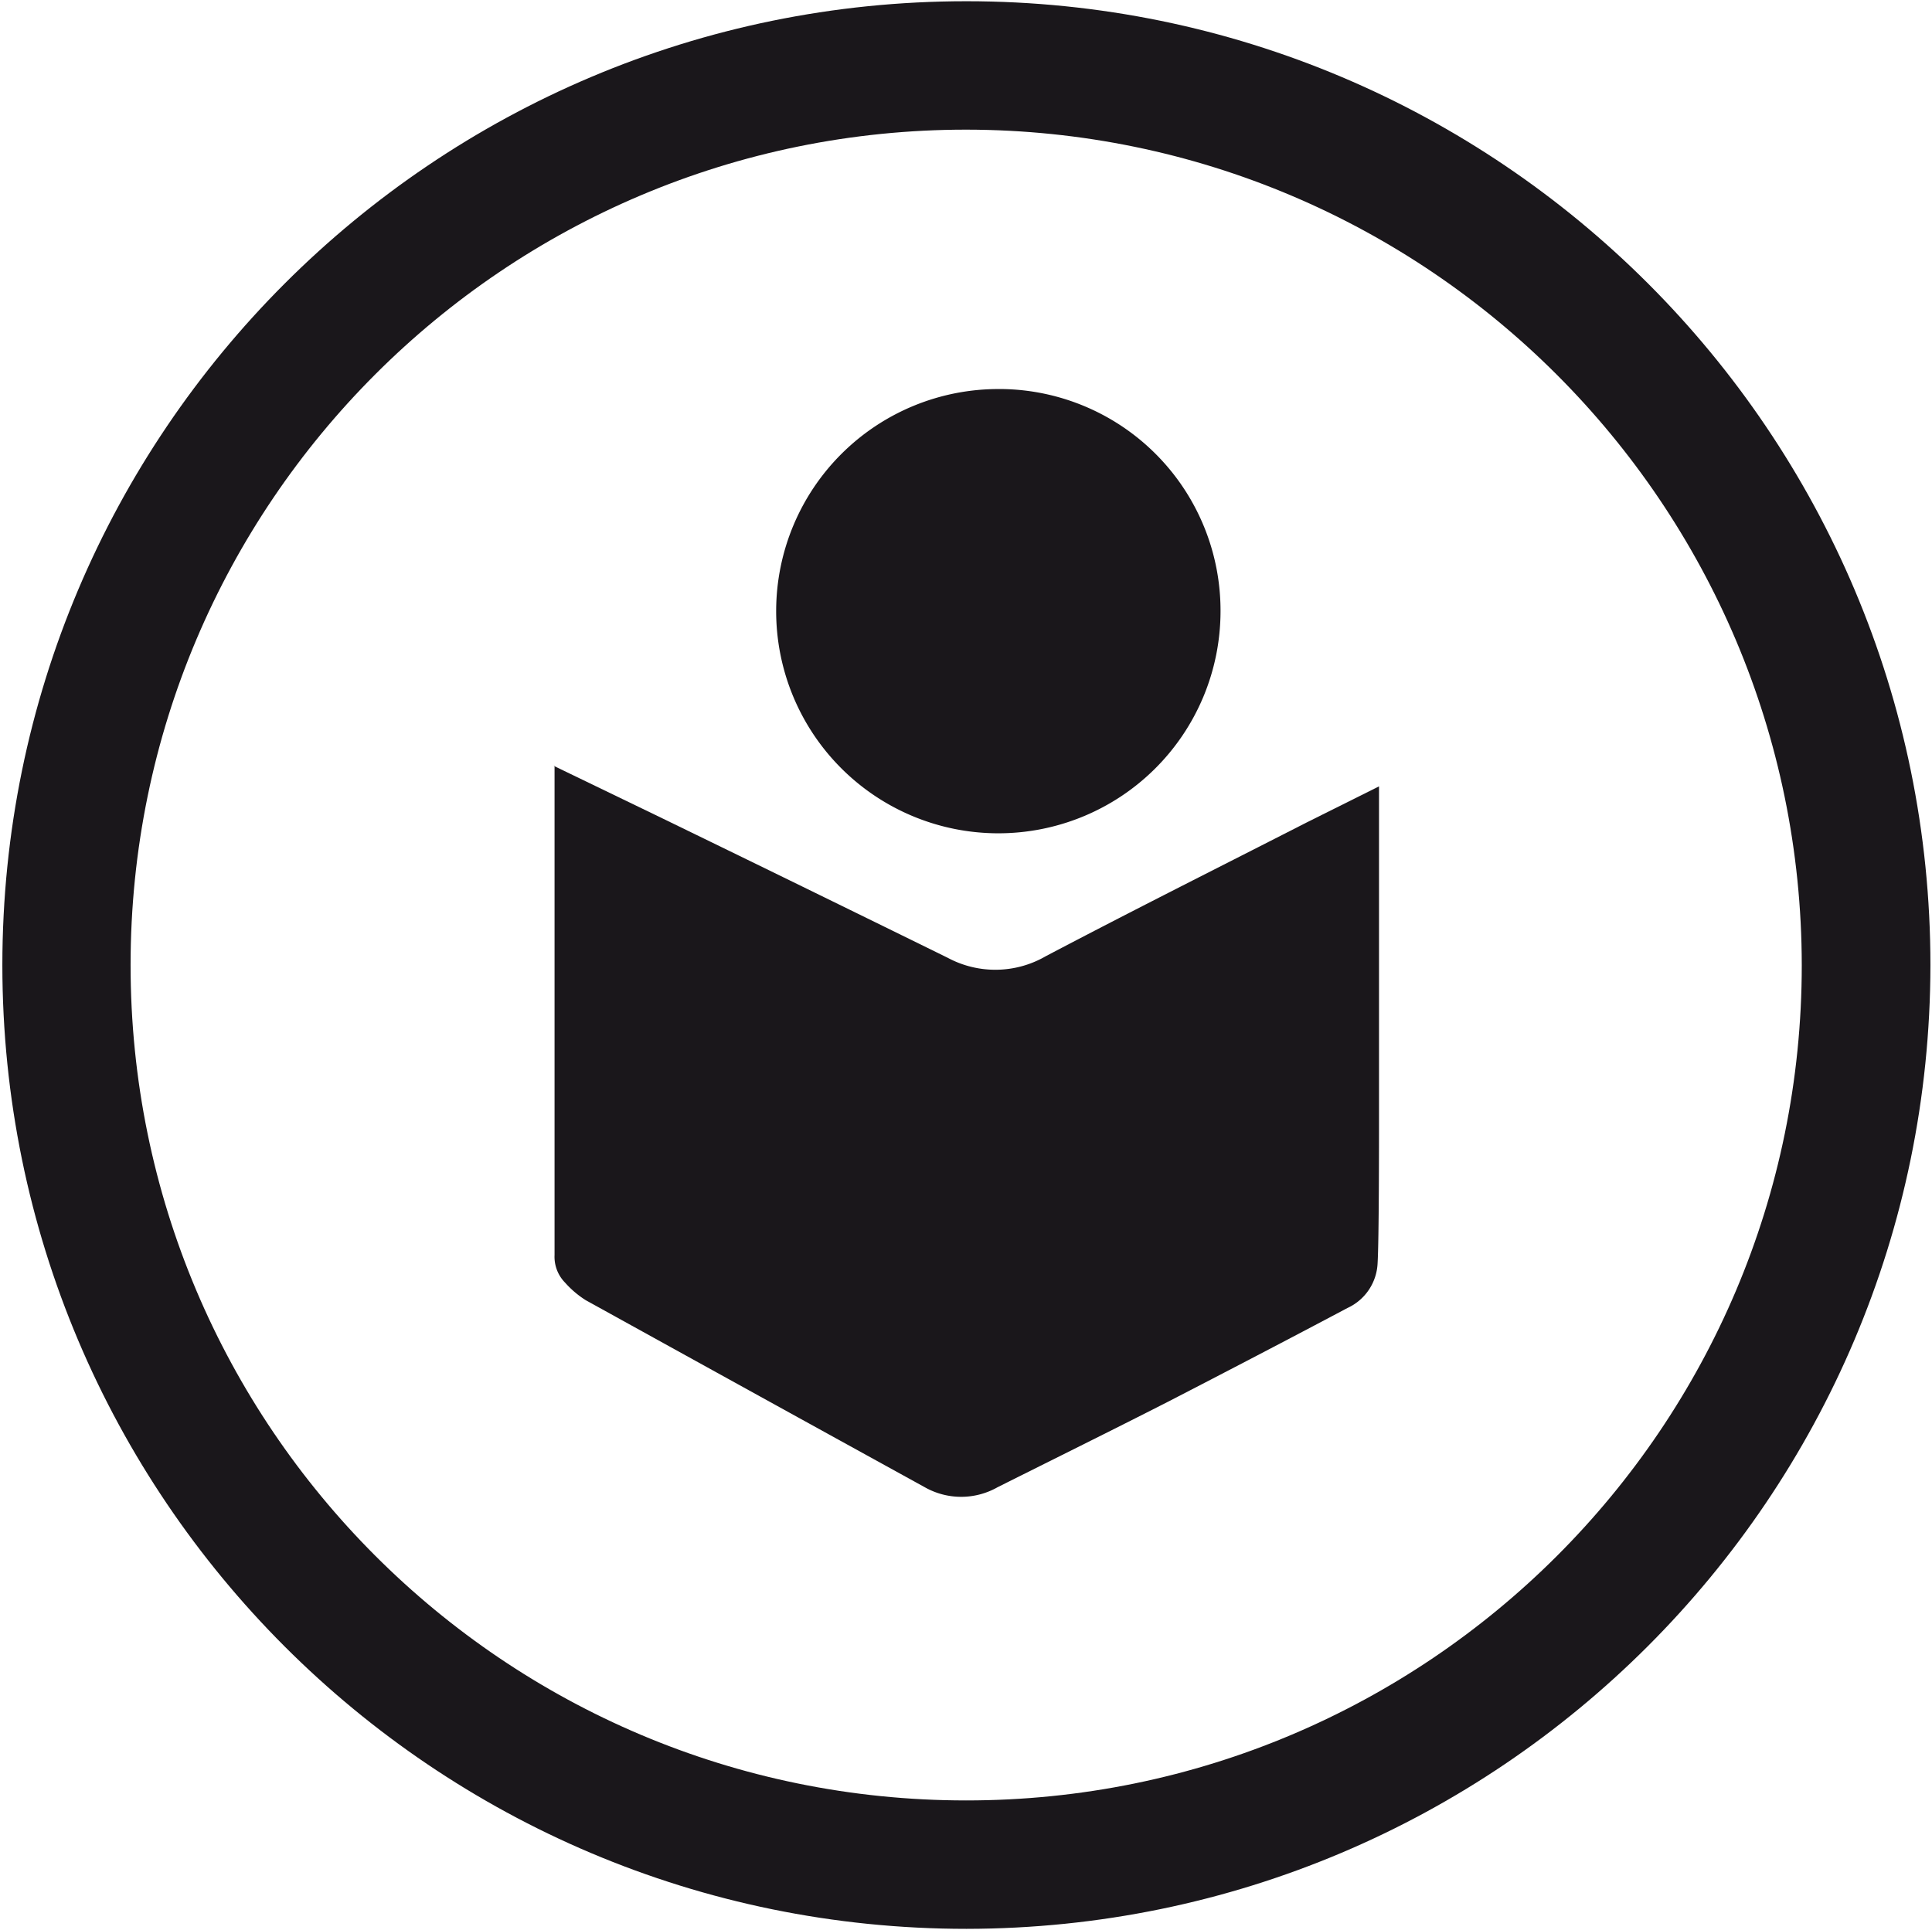 <svg xmlns="http://www.w3.org/2000/svg" width="54" height="53.967" viewBox="-0.033 -0.017 27 26.983"><g data-name="Gruppe 778" clip-path="url(&quot;#a&quot;)"><path d="M13.473 26.945C6.032 26.945 0 20.913 0 13.473 0 6.032 6.032 0 13.473 0c7.44 0 13.472 6.032 13.472 13.473-.008 7.437-6.035 13.464-13.472 13.472m0-25.15C7.023 1.793 1.793 7.02 1.792 13.47c-.002 6.45 5.225 11.679 11.675 11.68 6.45.002 11.68-5.225 11.68-11.674v-.003c-.007-6.445-5.23-11.669-11.674-11.678" fill="#1a171b" fill-rule="evenodd" data-name="Pfad 1384"/><path d="m7.703 10.687 1.426.689c1.363.662 2.725 1.328 4.084 1.996.43.23.948.221 1.369-.023 1.21-.637 2.43-1.248 3.647-1.87l1.01-.504v4.638c0 .331 0 1.702-.02 2.03a.723.723 0 0 1-.42.623c-.837.444-1.676.881-2.515 1.314-.79.403-1.584.795-2.376 1.192a1.032 1.032 0 0 1-1.017 0c-1.58-.87-3.16-1.742-4.739-2.615a1.347 1.347 0 0 1-.288-.245.516.516 0 0 1-.147-.386v-6.839" fill="#1a171b" fill-rule="evenodd" data-name="Pfad 1385"/><path d="M17.024 8.538a3.105 3.105 0 1 1-3.093-3.117h.049a3.097 3.097 0 0 1 3.044 3.117" fill="#1a171b" fill-rule="evenodd" data-name="Pfad 1386"/></g><defs><clipPath id="a"><path d="M0 0h26.945v26.945H0V0z" data-name="Rechteck 241"/></clipPath></defs></svg>
